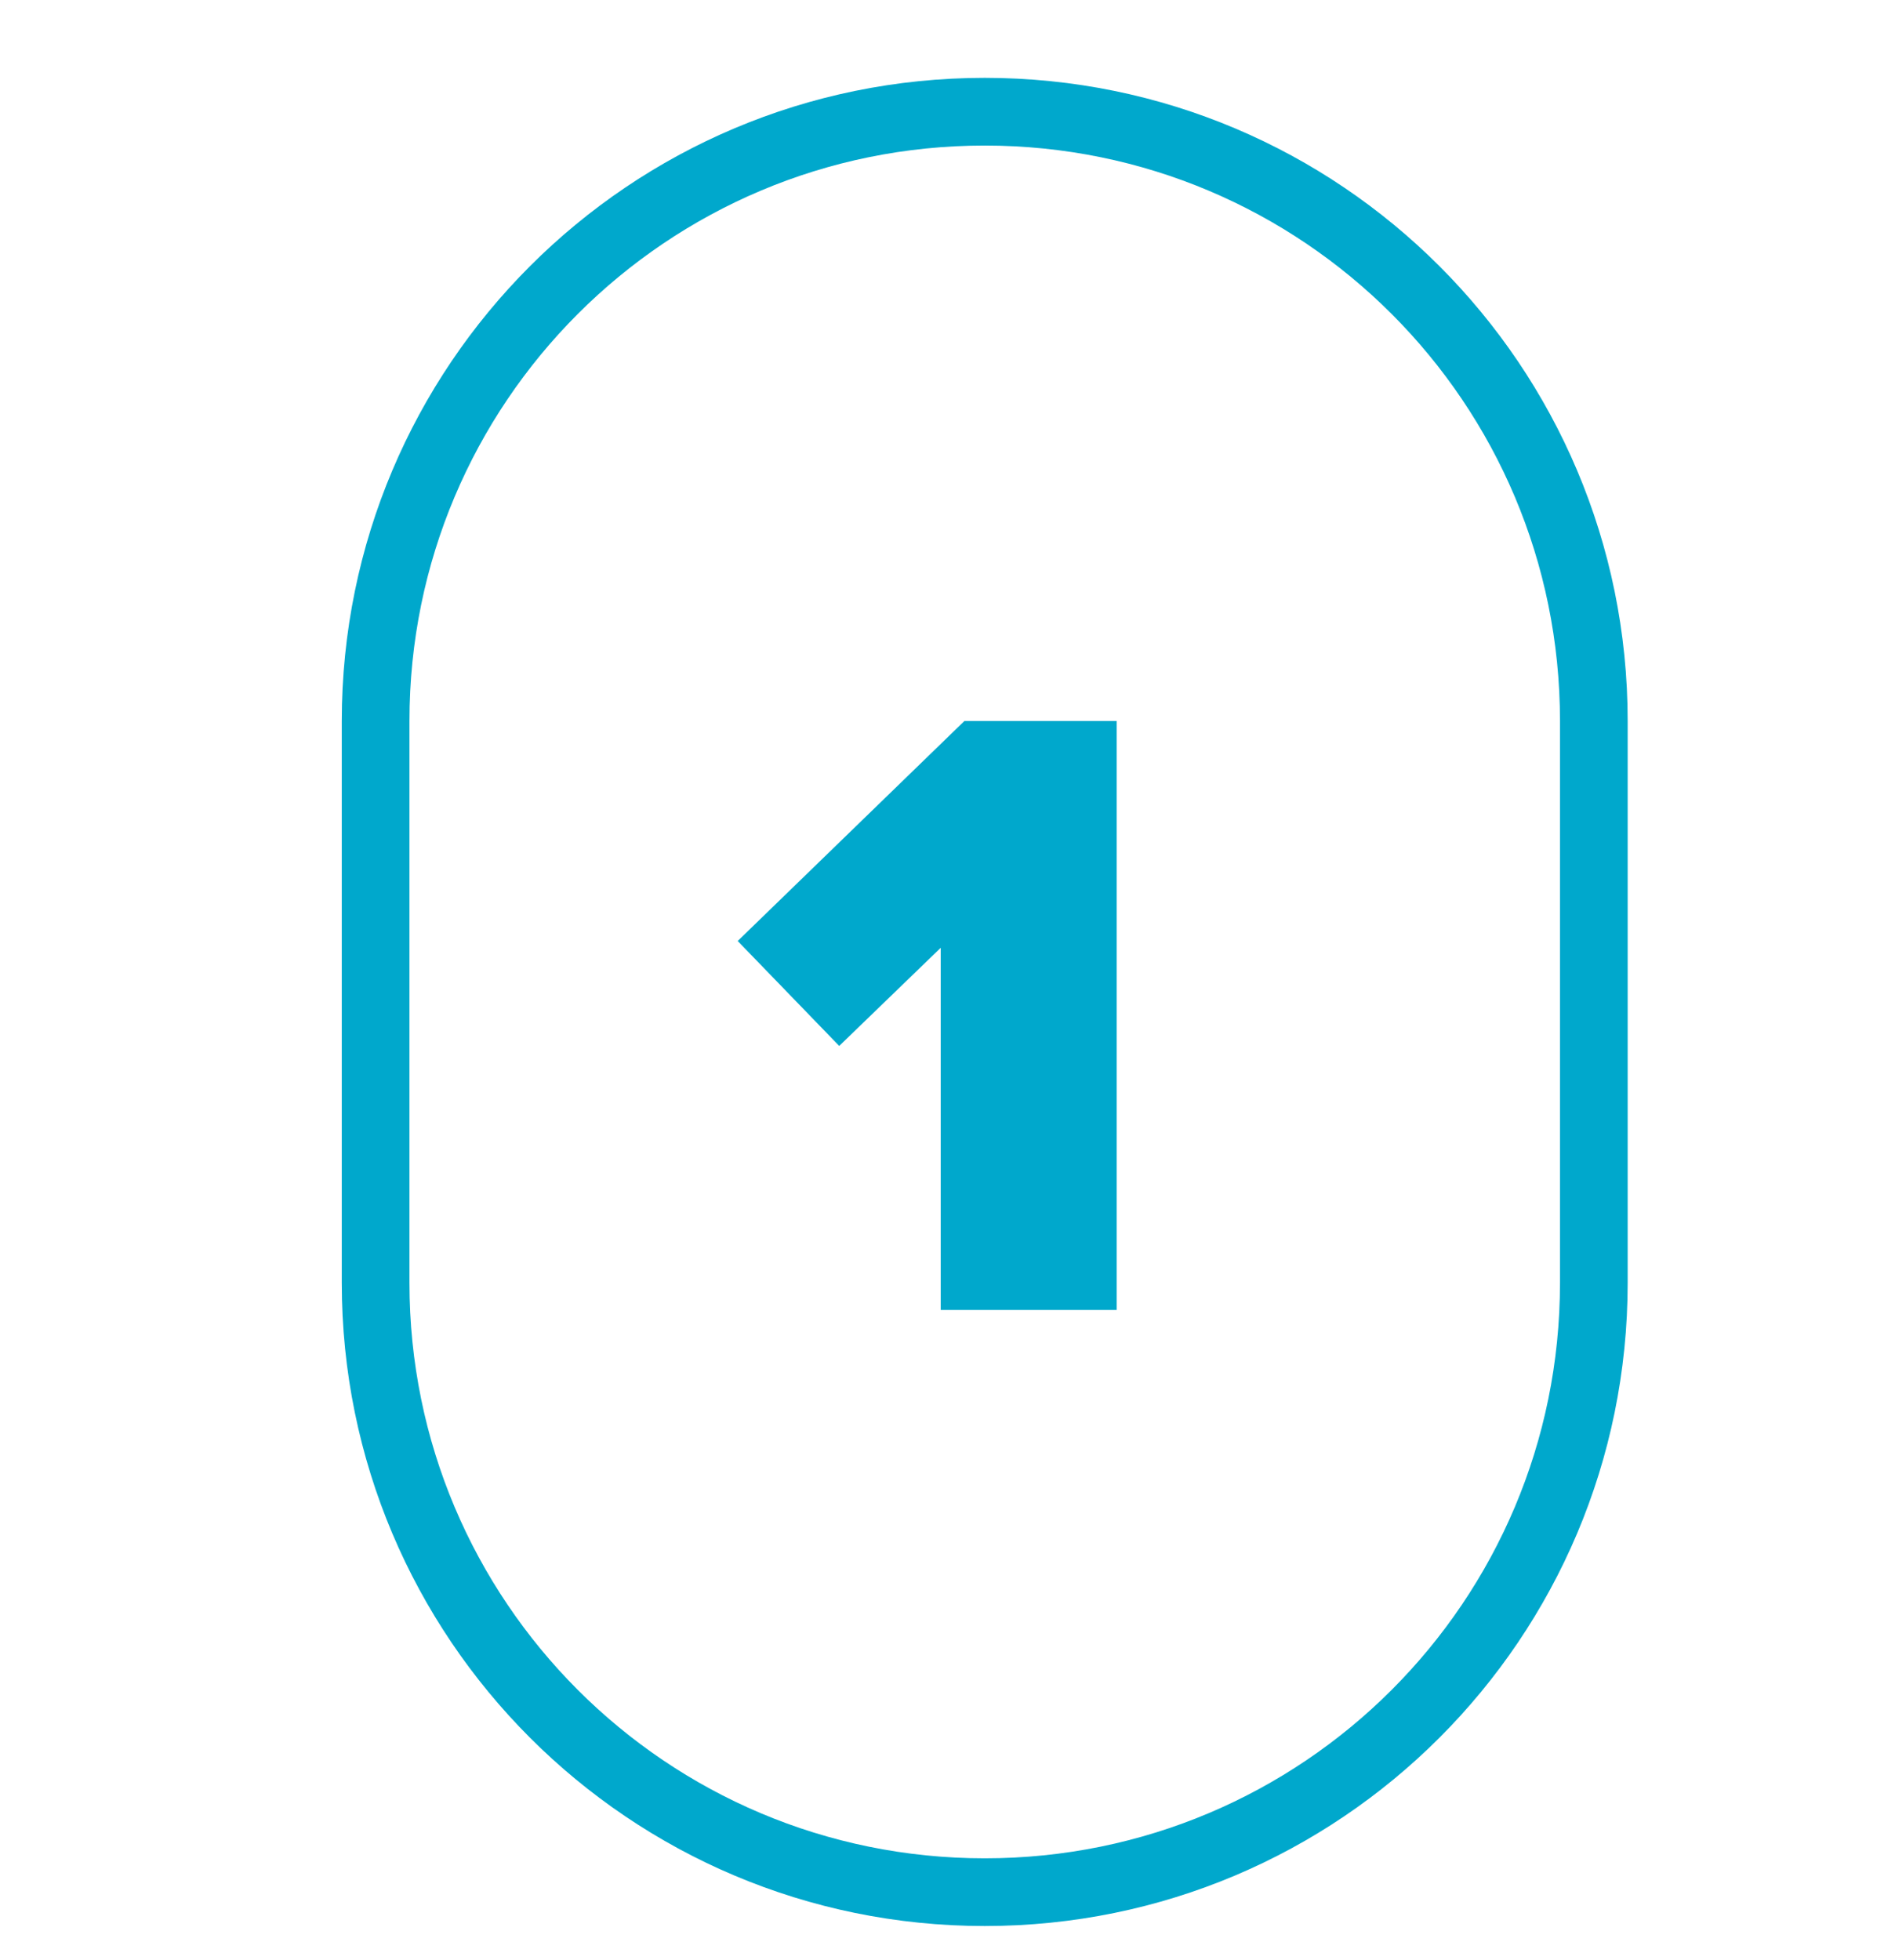 <?xml version="1.0" encoding="UTF-8"?>
<svg id="Layer_1" xmlns="http://www.w3.org/2000/svg" version="1.1" viewBox="0 0 56 57.9">
  <!-- Generator: Adobe Illustrator 29.4.0, SVG Export Plug-In . SVG Version: 2.1.0 Build 152)  -->
  <defs>
    <style>
      .st0 {
        fill: #00a8cc;
      }
    </style>
  </defs>
  <path class="st0" d="M29.1,56.9c-10.5,0-19-8.5-19-19v-16.6C10.1,10.8,18.6,2.3,29.1,2.3s19,8.5,19,19v16.6c0,10.5-8.5,19-19,19ZM29.1,4.3c-9.4,0-17,7.6-17,17v16.6c0,9.4,7.6,17,17,17s17-7.6,17-17v-16.6c0-9.4-7.6-17-17-17Z"/>
  <path class="st0" d="M27.8,38.7v-10.7l-3,2.9-3-3.1,6.7-6.5h4.5v17.4h-5.3Z"/>
</svg>